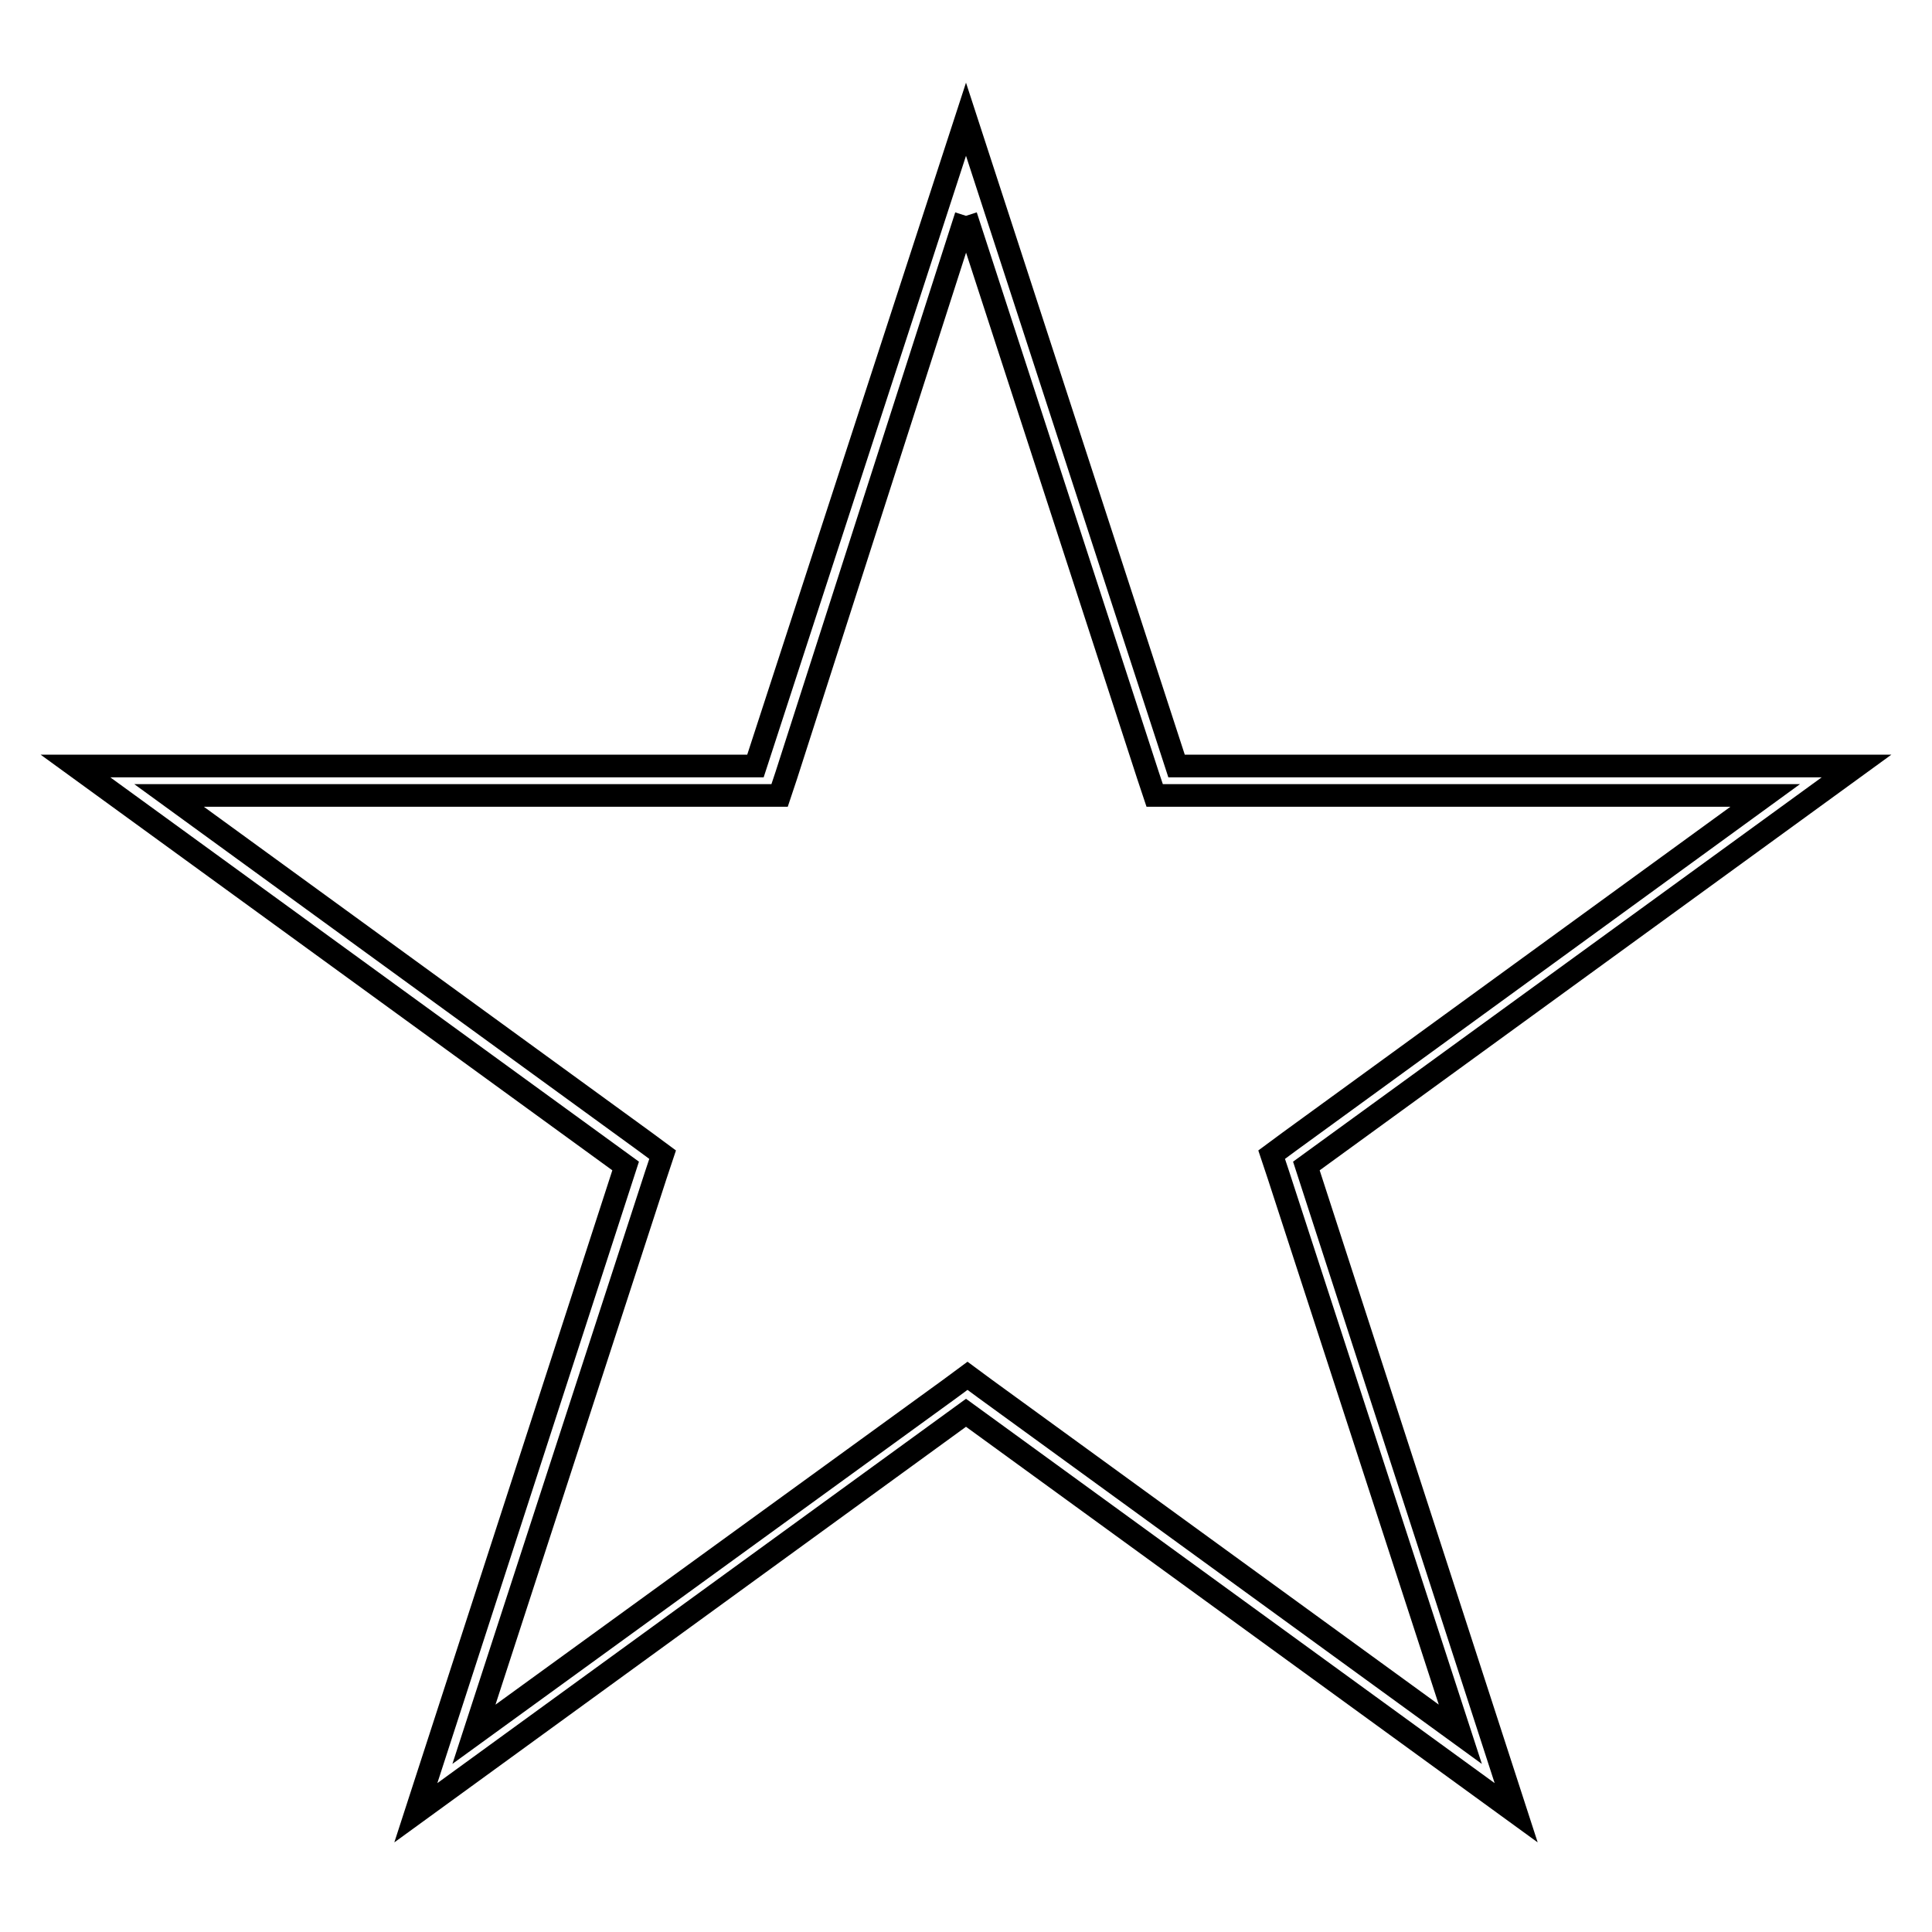 <?xml version="1.0" encoding="utf-8"?>
<!-- Svg Vector Icons : http://www.onlinewebfonts.com/icon -->
<!DOCTYPE svg PUBLIC "-//W3C//DTD SVG 1.1//EN" "http://www.w3.org/Graphics/SVG/1.1/DTD/svg11.dtd">
<svg version="1.1" xmlns="http://www.w3.org/2000/svg" xmlns:xlink="http://www.w3.org/1999/xlink" x="0px" y="0px" viewBox="0 0 256 256" enable-background="new 0 0 256 256" xml:space="preserve">
<g><g><path stroke-width="3" fill-opacity="0" stroke="#000000"  d="M128,28.6l24.1,74.1l0.9,2.7h2.9h78l-63.1,45.9l-2.3,1.7l0.9,2.7l24.1,74.1l-63-45.8l-2.3-1.7l-2.3,1.7l-63.1,45.8l24.1-74.1l0.9-2.7l-2.3-1.7l-63.1-45.9h78h2.9l0.9-2.7L128,28.6 M128,15.8l-27.9,85.7H10l72.9,53l-27.8,85.7l72.9-53l72.9,53l-27.8-85.7l72.9-53h-90.1L128,15.8z"/></g></g>
</svg>